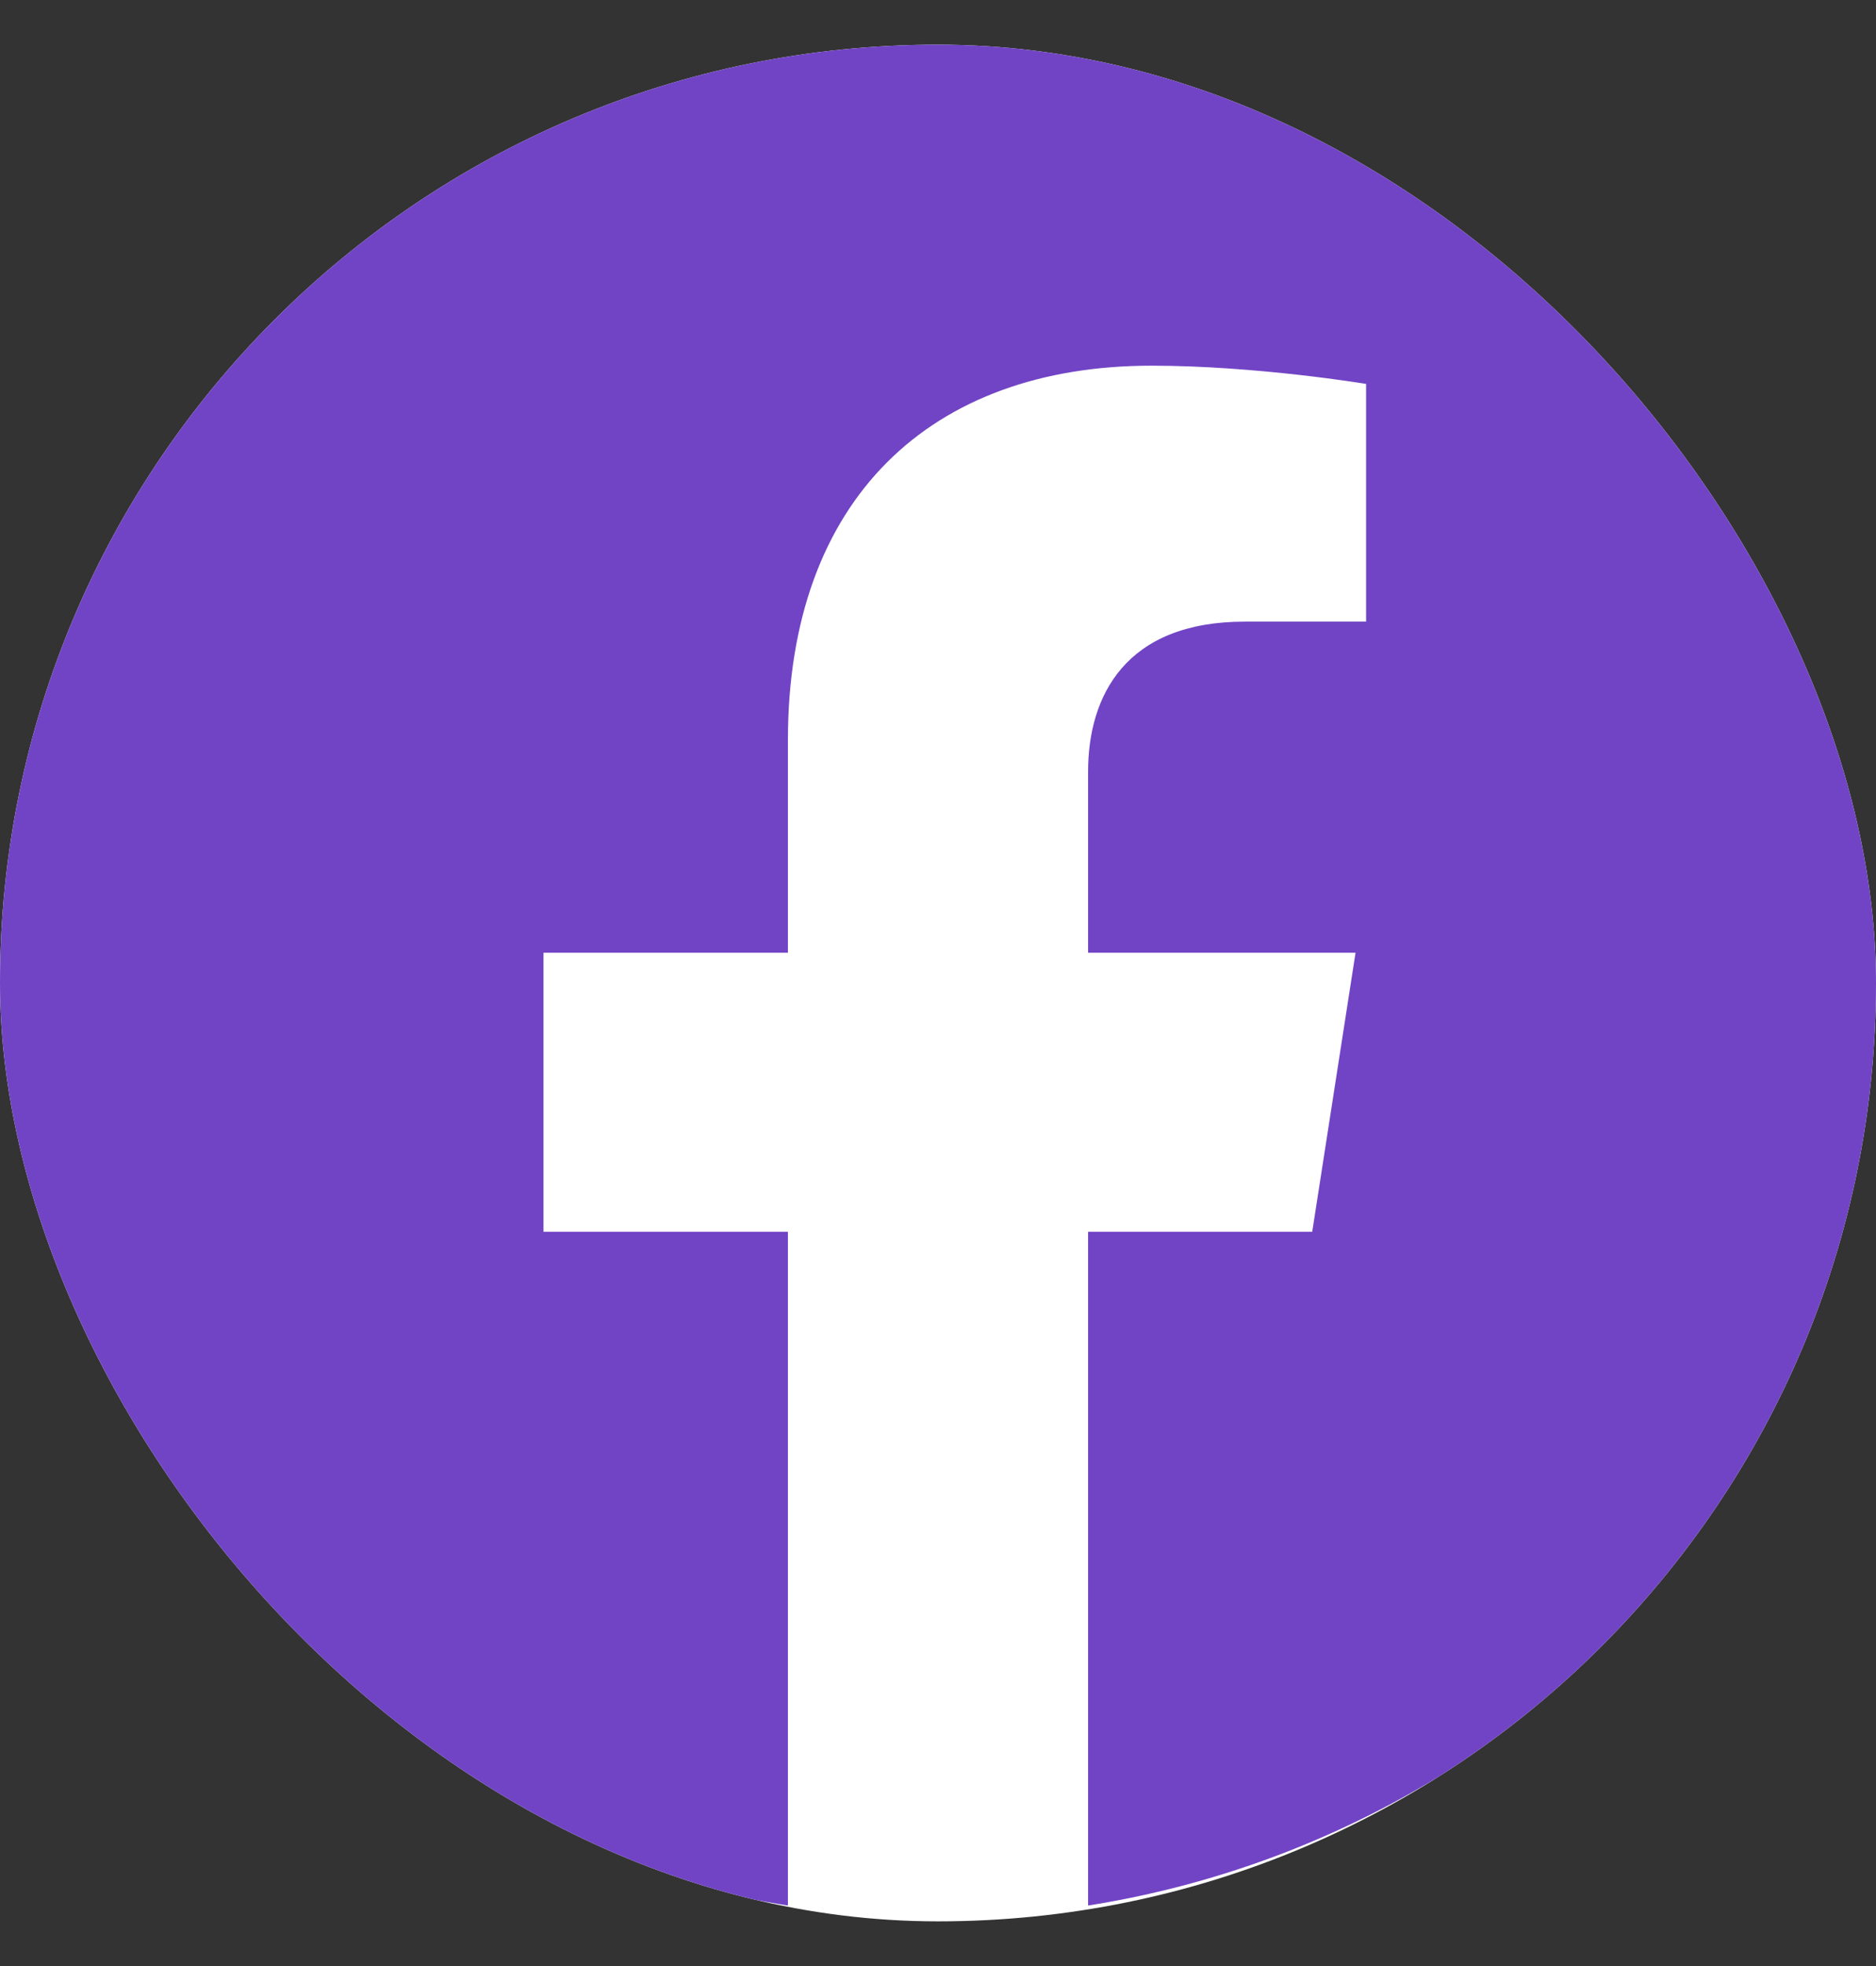 <svg width="21" height="22" viewBox="0 0 21 22" fill="none" xmlns="http://www.w3.org/2000/svg">
<rect x="0" y="0" width="21" height="22" fill="#333333" stroke="none"/>
<g clip-path="url(#clip0_4840_65851)">
<rect y="0.5" width="21" height="21" rx="10.5" fill="white"/>
<path d="M10.5 -0.13C4.577 -0.13 -0.27 4.706 -0.27 10.661C-0.27 16.046 3.672 20.515 8.82 21.323V13.784H6.084V10.661H8.82V8.281C8.82 5.578 10.424 4.092 12.89 4.092C14.064 4.092 15.292 4.296 15.292 4.296V6.956H13.935C12.6 6.956 12.18 7.786 12.18 8.636V10.661H15.174L14.689 13.784H12.18V21.323C14.717 20.922 17.028 19.627 18.695 17.672C20.362 15.717 21.275 13.23 21.269 10.661C21.269 4.706 16.423 -0.13 10.5 -0.13Z" fill="#7144C5"/>
</g>
<defs>
<clipPath id="clip0_4840_65851">
<rect y="0.5" width="21" height="21" rx="10.5" fill="white"/>
</clipPath>
</defs>
</svg>
